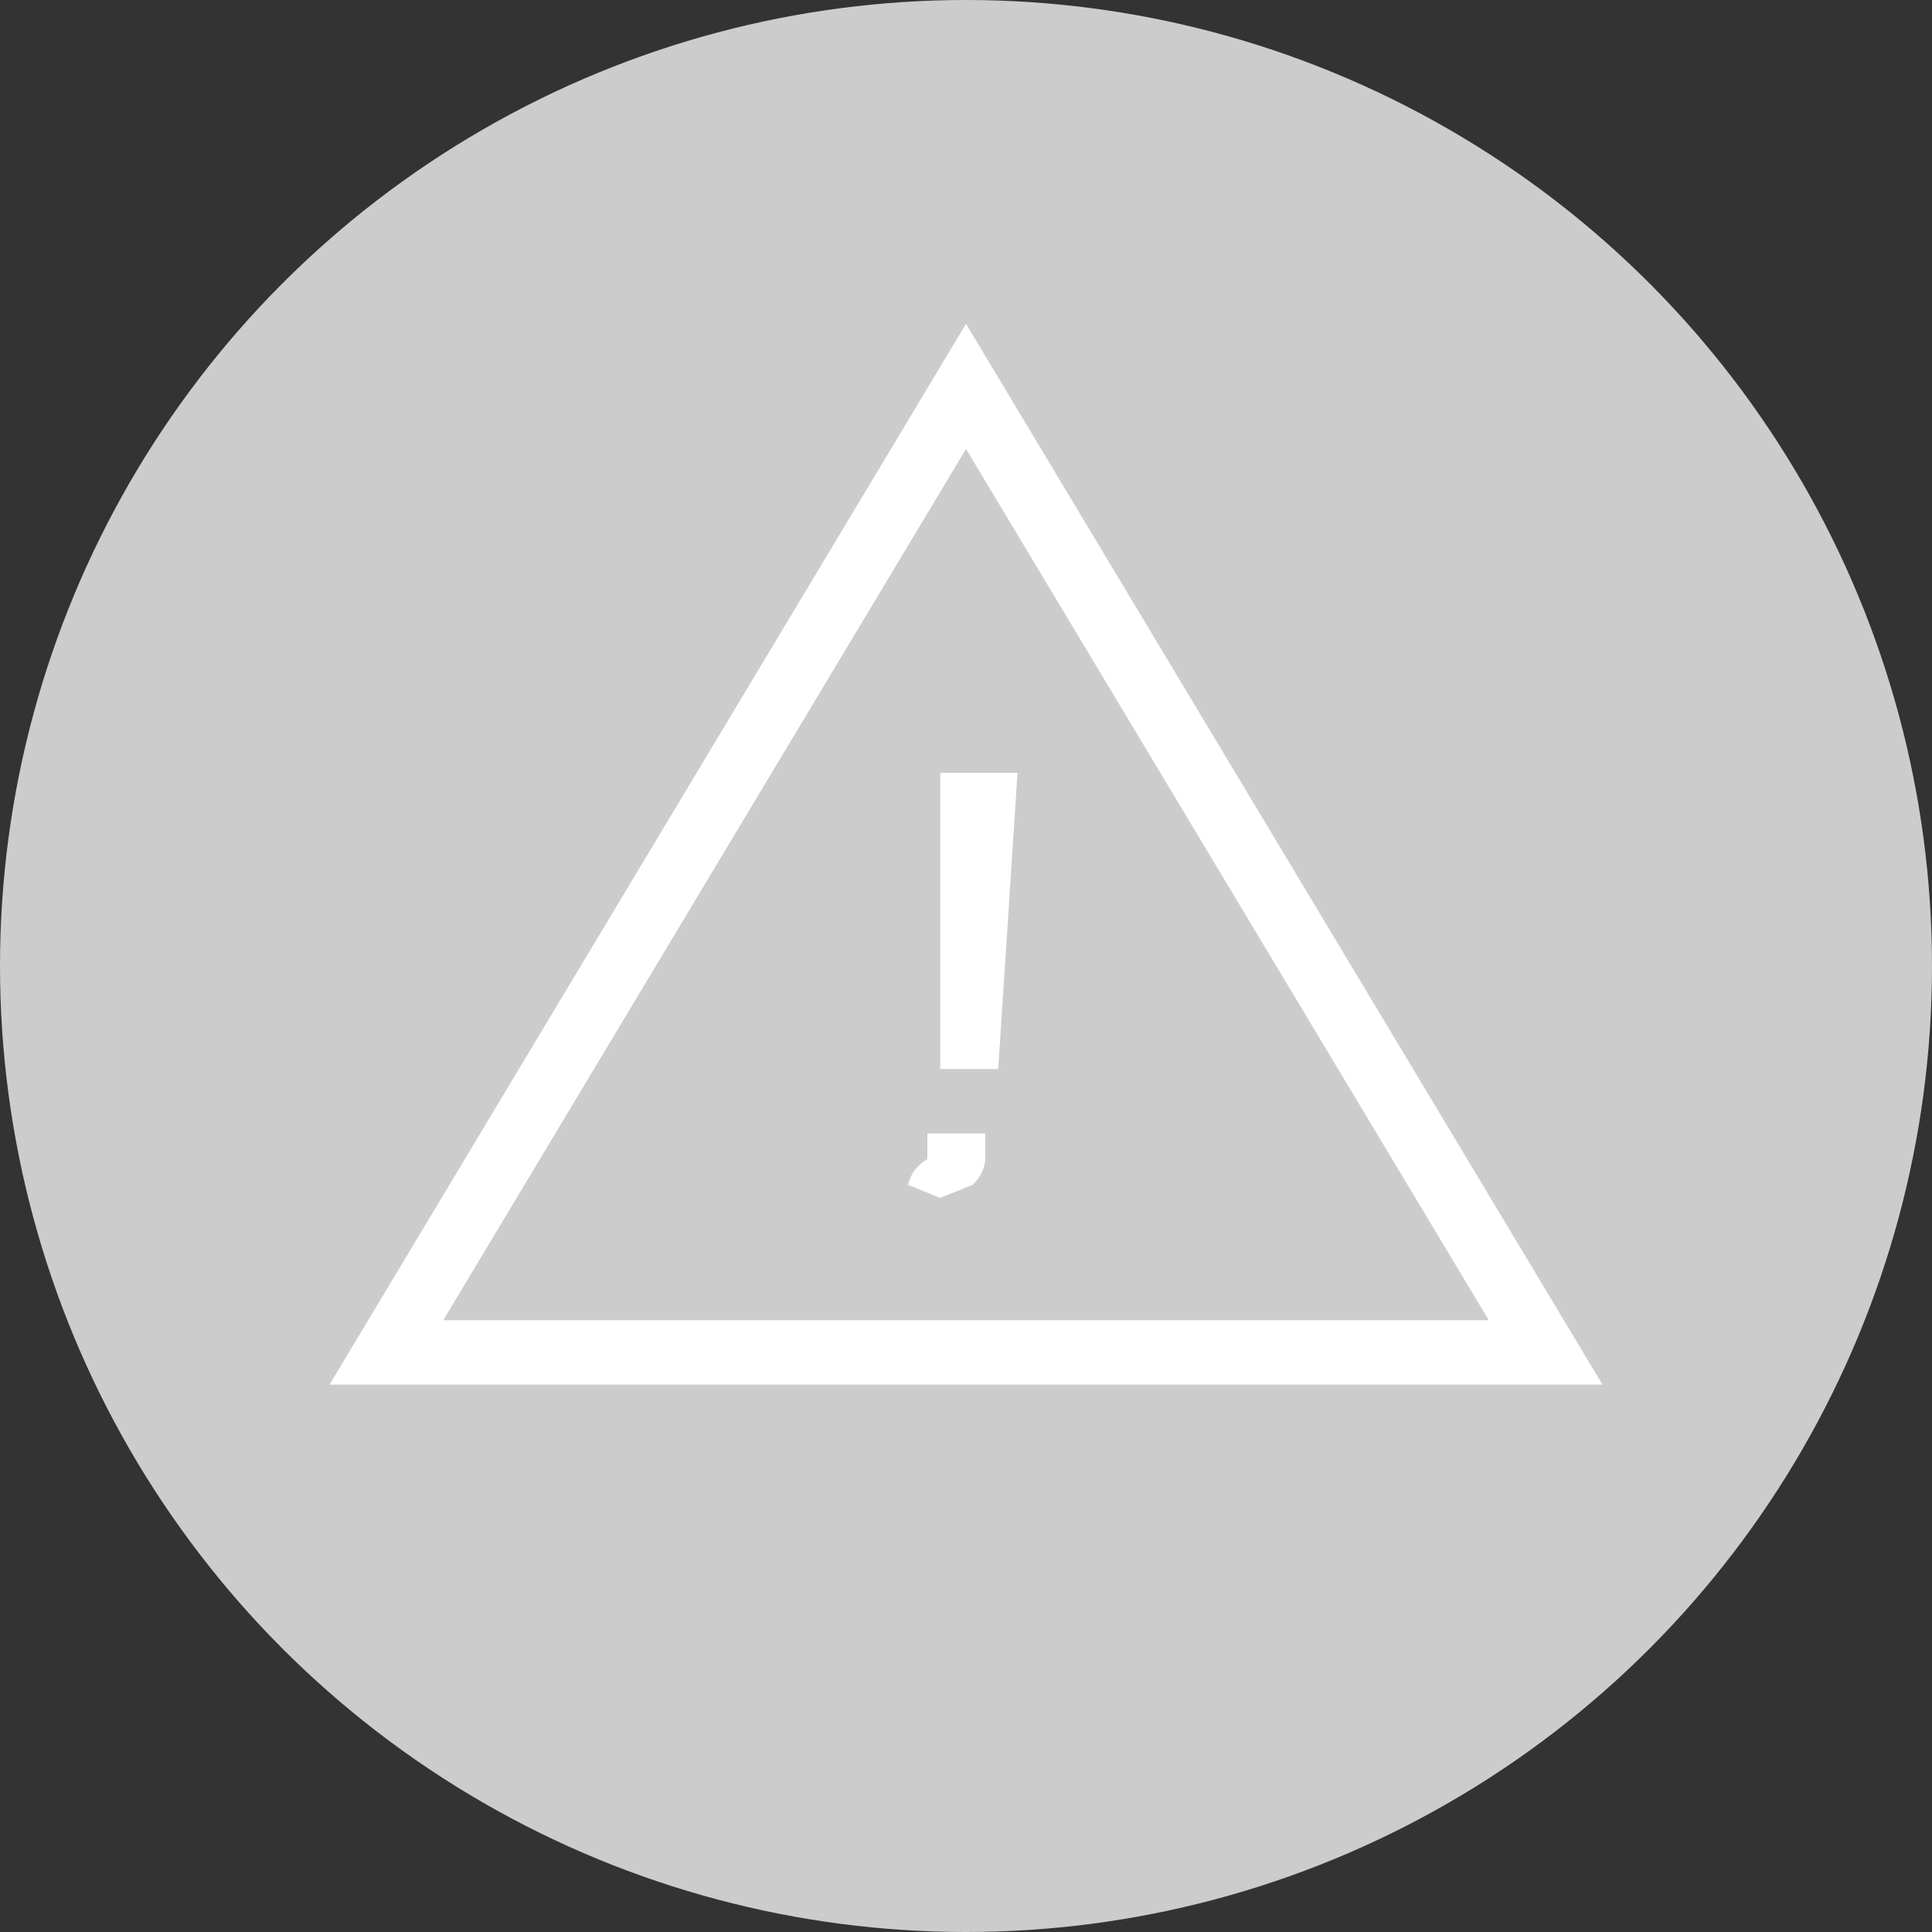 <svg xmlns="http://www.w3.org/2000/svg" viewBox="0 0 30 30"><rect x="0" y="0" width="30" height="30" fill="#333333" stroke="none"/><title>weatherAlertsOff</title><circle cx="15" cy="15" r="15" style="fill:#ccc"/><polygon points="6 21 15 6 24 21 6 21" style="fill:none;stroke:#fff;stroke-miterlimit:10"/><path d="M14.4,18v-.4h.9V18a.6.6,0,0,1-.2.4l-.5.2-.5-.2A.6.6,0,0,1,14.4,18Zm1.1-1.4h-.9V12h1.2Z" style="fill:#fff"/></svg>